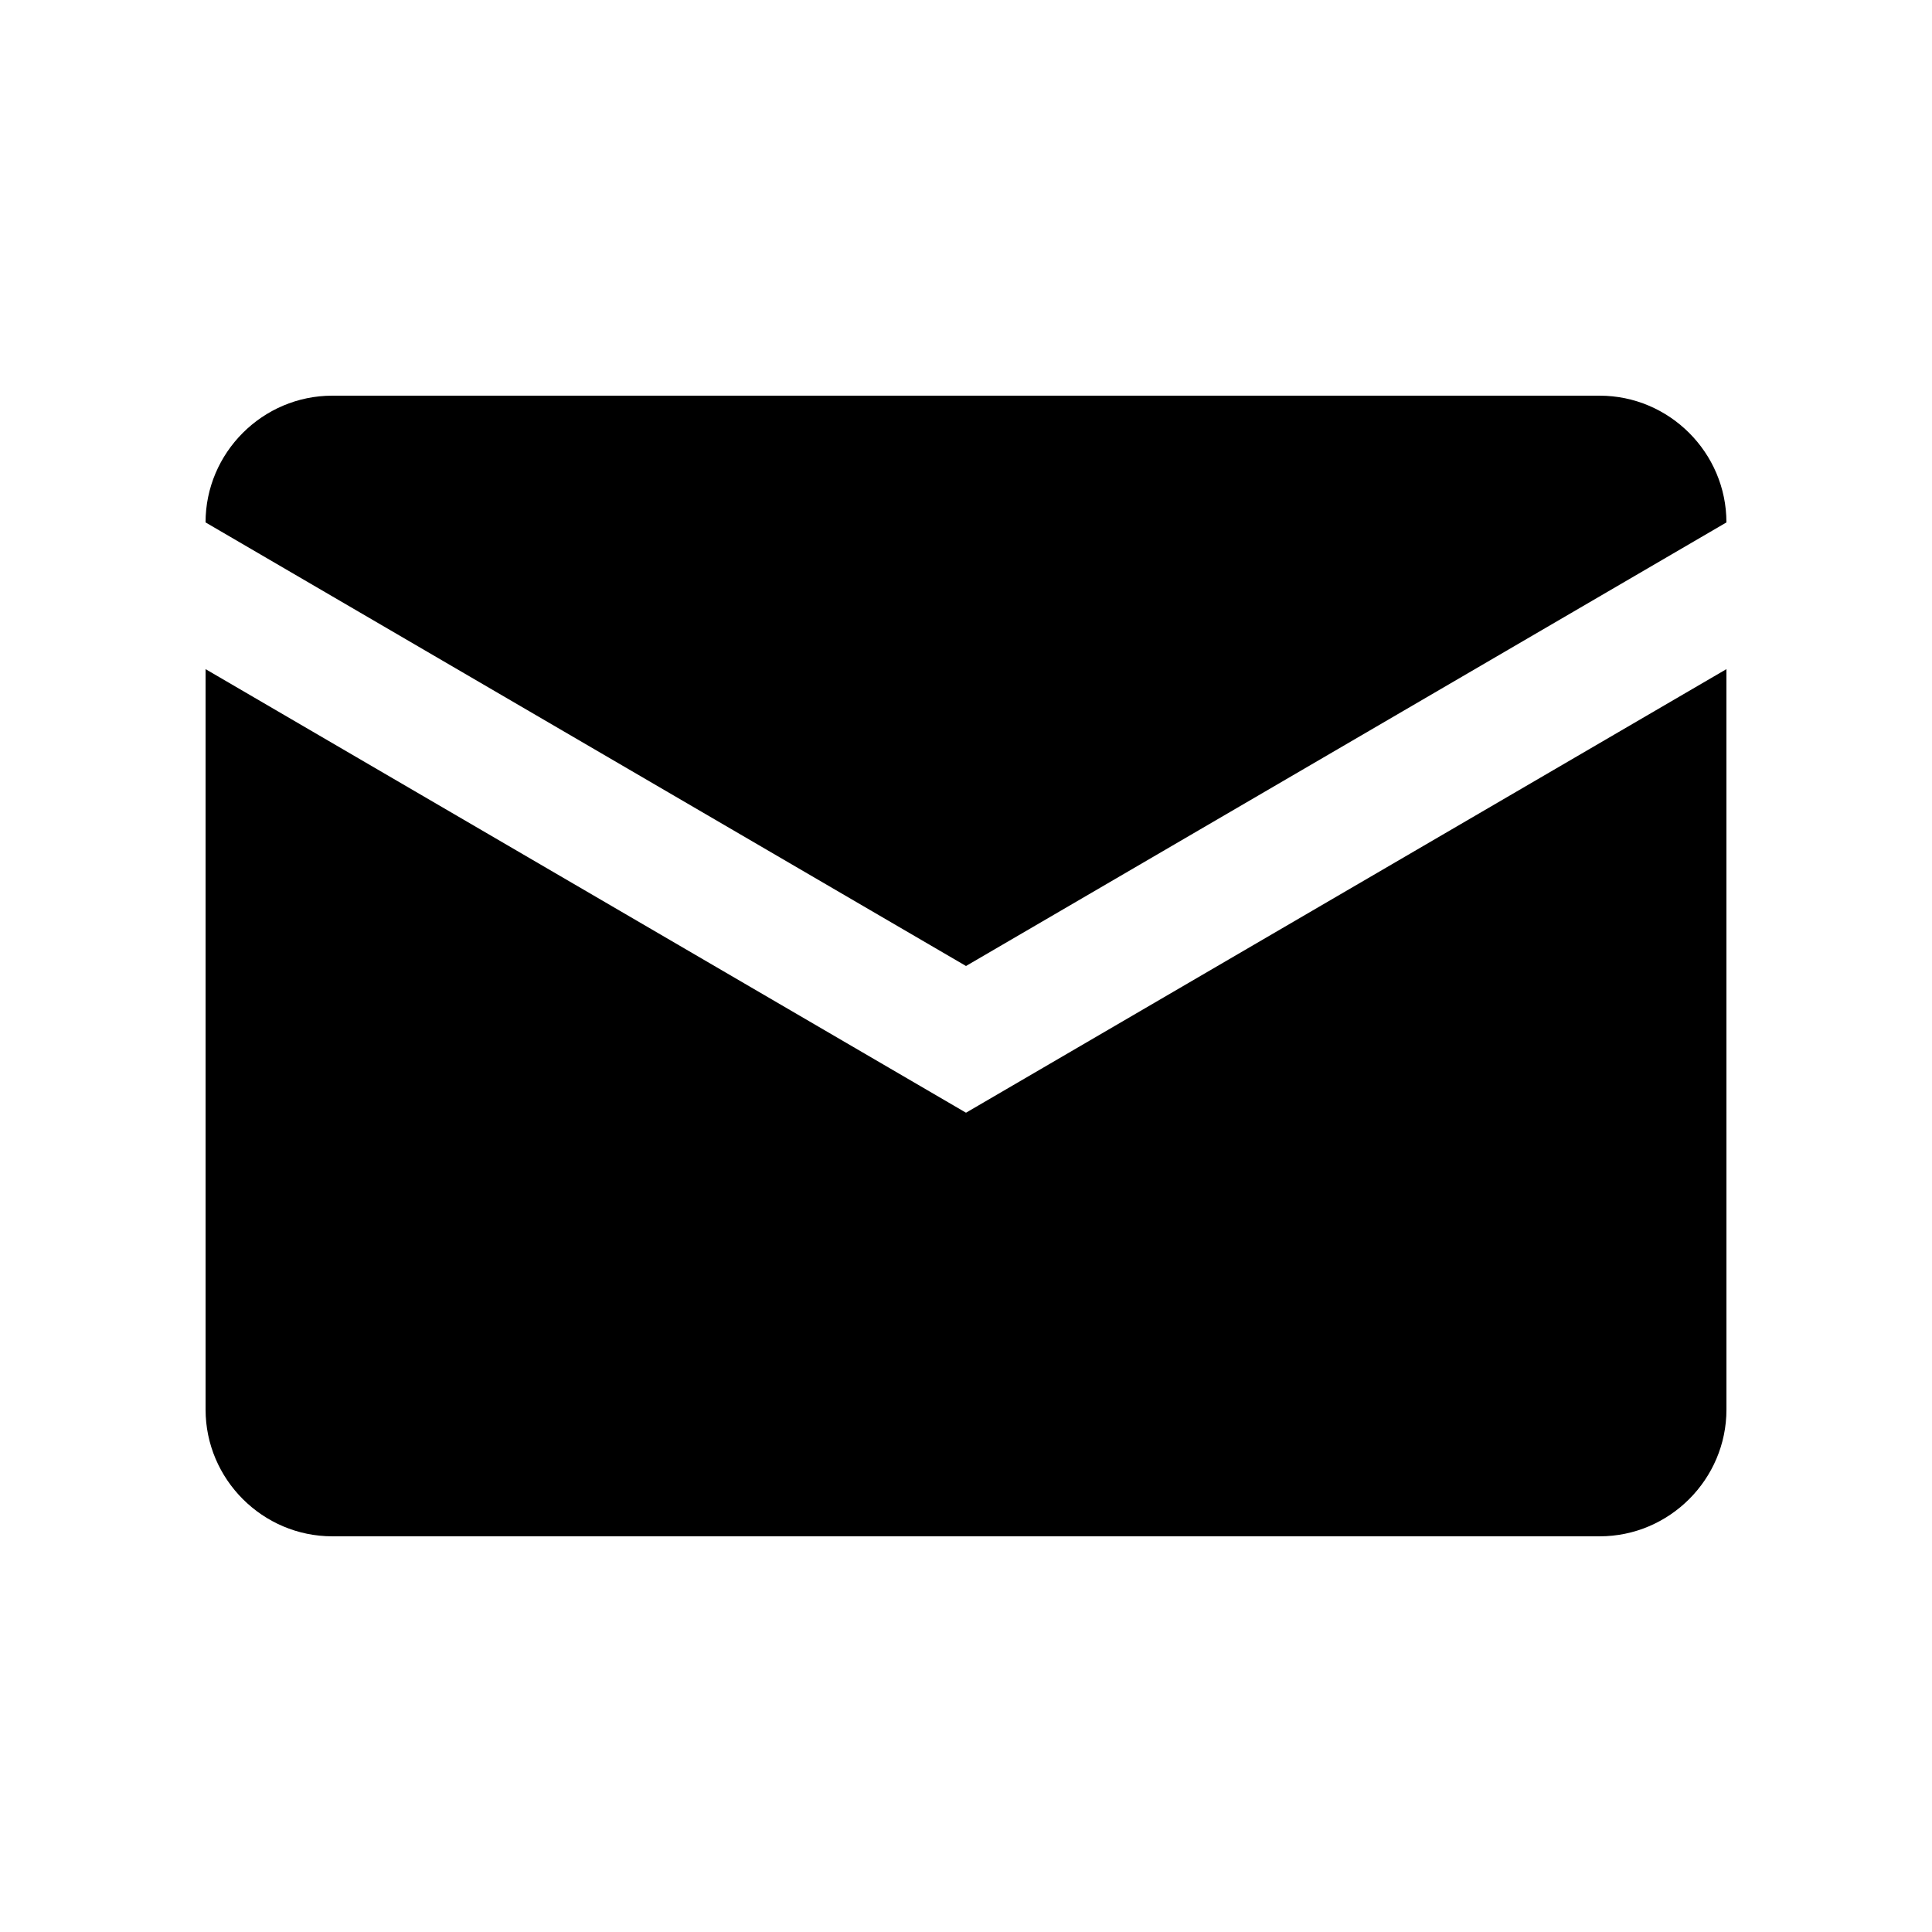 <?xml version="1.0" encoding="UTF-8"?>
<!-- Uploaded to: ICON Repo, www.svgrepo.com, Generator: ICON Repo Mixer Tools -->
<svg fill="#000000" width="800px" height="800px" version="1.1" viewBox="144 144 512 512" xmlns="http://www.w3.org/2000/svg">
 <g>
  <path d="m601.52 321.33-201.52 117.55-201.52-117.55v196.22c0 18.473 15.117 33.59 33.586 33.59h335.87c18.469 0 33.59-15.117 33.59-33.59z"/>
  <path d="m198.48 282.45 201.52 117.55 201.52-117.55c0-18.469-15.121-33.59-33.59-33.59h-335.87c-18.469 0-33.586 15.121-33.586 33.59z"/>
 </g>
</svg>